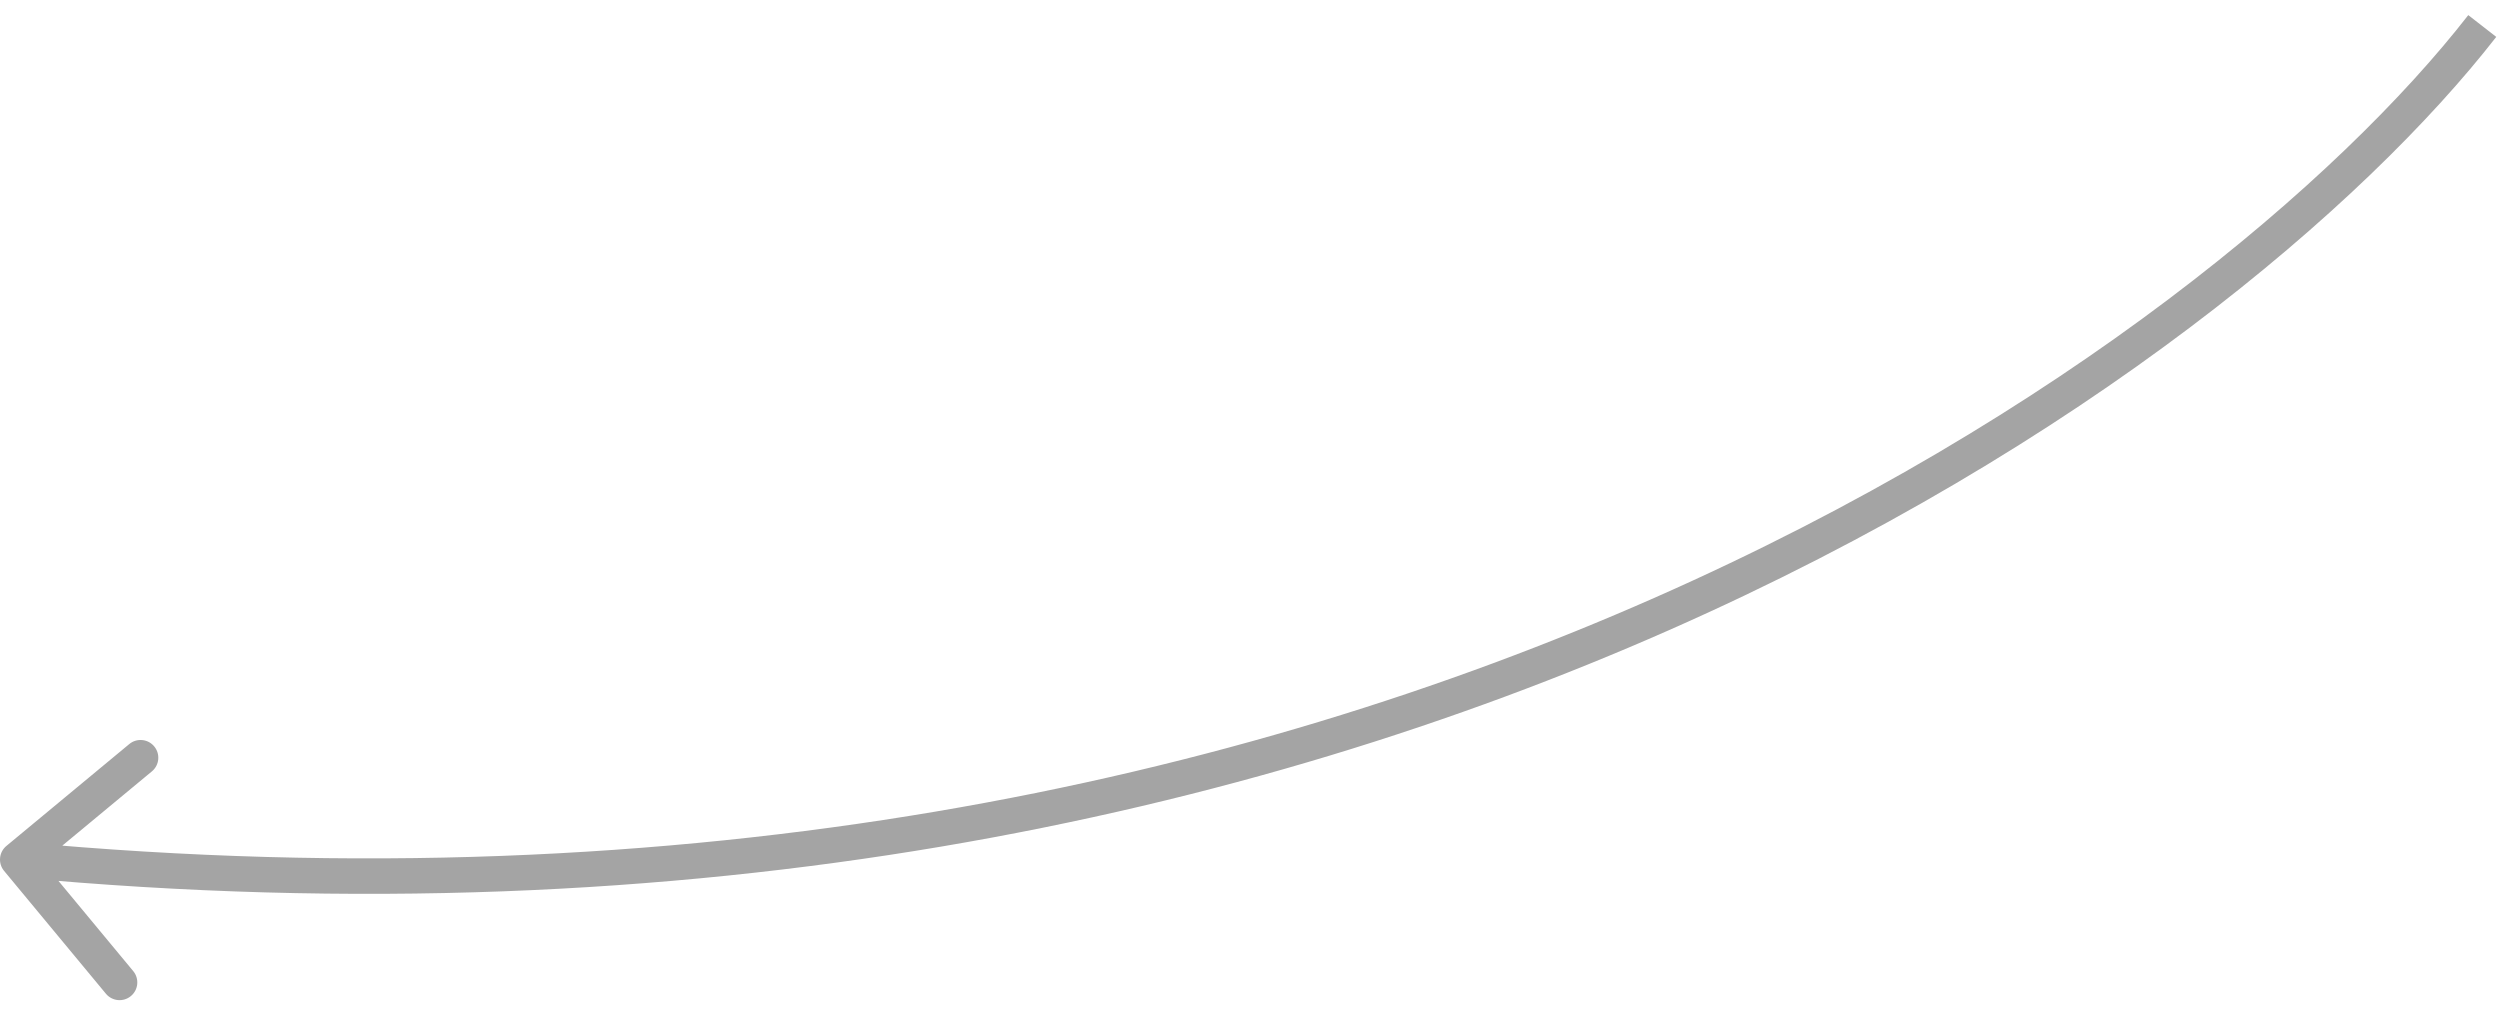 <svg width="141" height="57" viewBox="0 0 141 57" fill="none" xmlns="http://www.w3.org/2000/svg">
<path d="M0.362 47.71C-0.063 48.062 -0.122 48.693 0.23 49.118L5.974 56.047C6.327 56.472 6.957 56.531 7.382 56.178C7.808 55.826 7.866 55.195 7.514 54.77L2.408 48.611L8.567 43.505C8.992 43.153 9.051 42.523 8.698 42.097C8.346 41.672 7.715 41.613 7.29 41.966L0.362 47.71ZM139.211 0.853C124.899 19.237 77.108 54.588 1.093 47.484L0.907 49.475C77.623 56.645 126.072 20.986 140.789 2.081L139.211 0.853Z" fill="#A4A4A4"/>
</svg>

